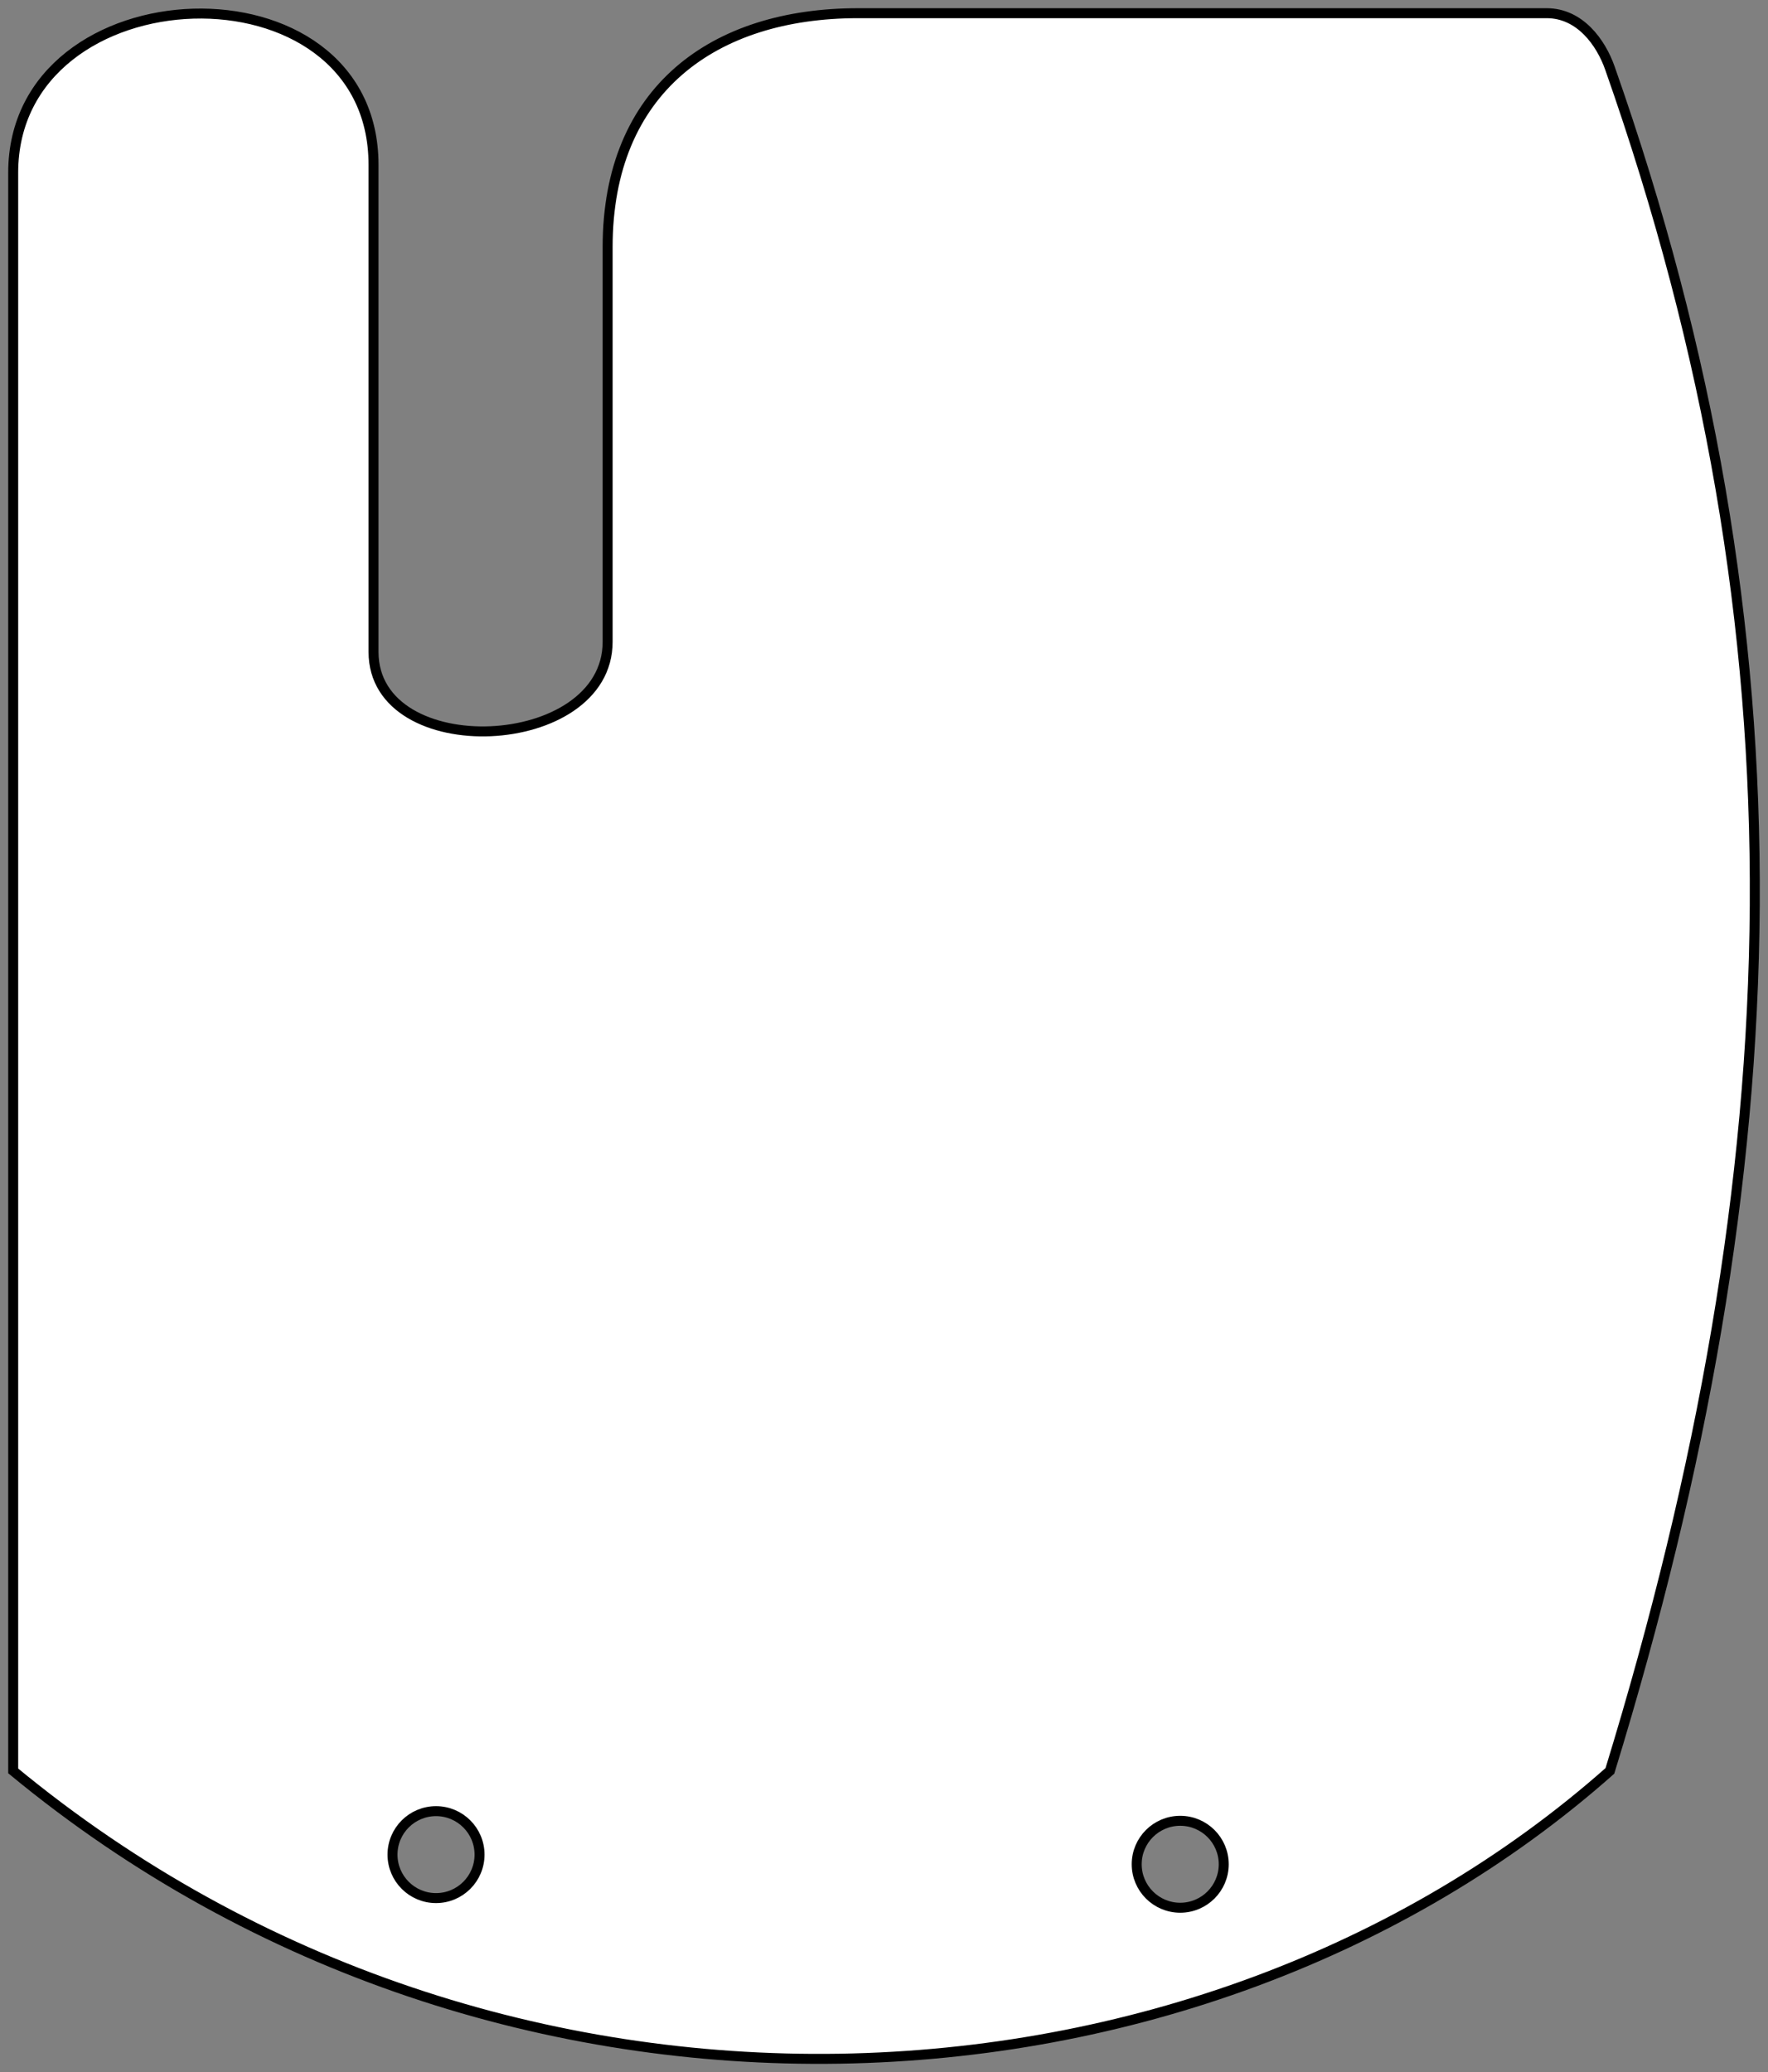 <svg width="134" height="157" viewBox="0 0 134 157" fill="none" xmlns="http://www.w3.org/2000/svg">
<rect x="0" y="0" width="134" height="157" fill="#808080" stroke="none"/>
<path fill-rule="evenodd" clip-rule="evenodd" d="M1 134.18C37.889 164.641 90.763 161.873 122.017 134.18C136.115 88.246 137.197 48.285 122.017 5.156C121.33 3.204 119.739 1 117.226 1H65.025C54.084 1 46.054 6.813 46.054 18.719V48.63C46.054 57.151 28.311 57.923 28.311 49.397V12.493C28.311 -3.388 1 -2.379 1 13.091V134.18L1 134.18ZM33.047 137.23C34.868 137.23 36.345 138.704 36.345 140.524C36.345 142.343 34.868 143.817 33.047 143.817C31.225 143.817 29.749 142.343 29.749 140.524C29.749 138.705 31.225 137.23 33.047 137.23ZM89.451 137.961C91.273 137.961 92.749 139.435 92.749 141.254C92.749 143.073 91.273 144.548 89.451 144.548C87.63 144.548 86.153 143.074 86.153 141.254C86.153 139.435 87.63 137.961 89.451 137.961Z" fill="white" stroke="black" stroke-width="0.756" stroke-miterlimit="22.926"/>
</svg>
